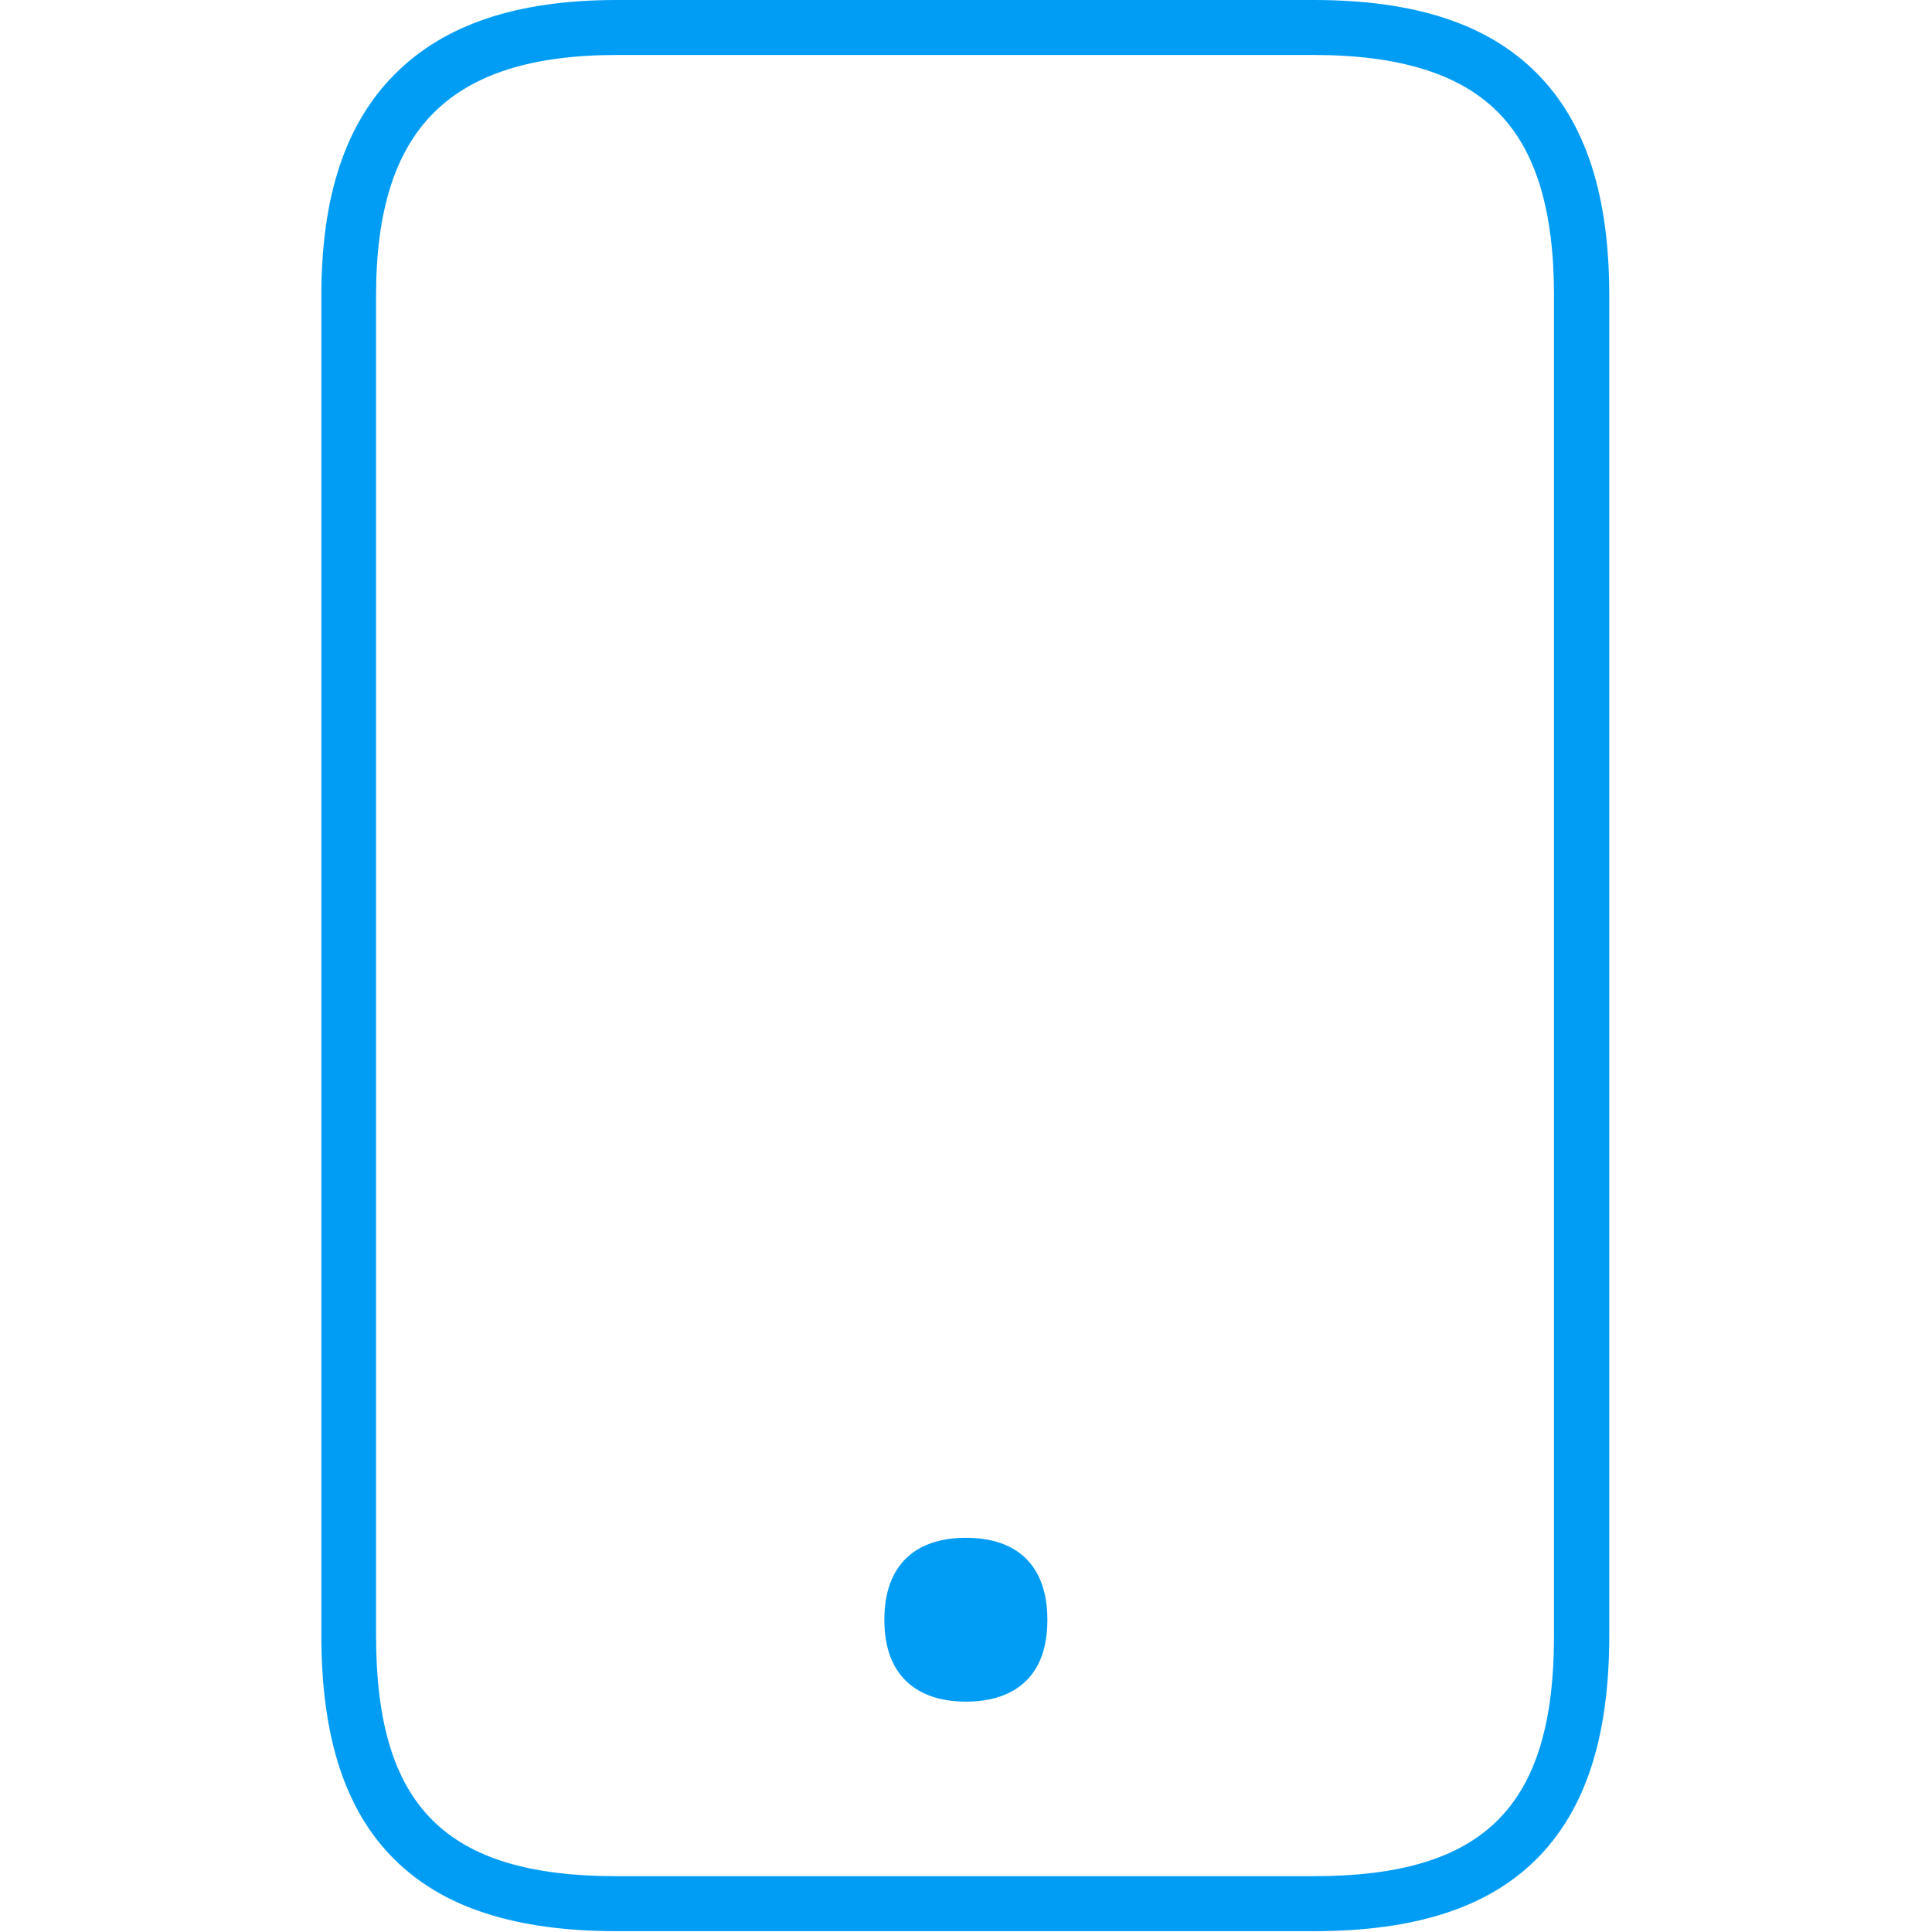<?xml version="1.0" encoding="UTF-8"?><svg xmlns="http://www.w3.org/2000/svg" viewBox="0 0 702.8 702.9"><g fill="#019df4"><path d="M477.9 702.5H224.4c-36.7 0-63.2-8.5-80.9-26.1-17.9-17.7-26.6-44.4-26.6-81.4V107.5c0-36 8.7-62.3 26.5-80.3C161.5 8.9 188 0 224.4 0h253.5c36.8 0 63.3 8.7 81.1 26.6s26.4 44.3 26.4 80.9V595c0 37-8.7 63.6-26.6 81.4-17.7 17.6-44.2 26.1-80.9 26.1zM224.4 20c-30.8 0-52.6 6.9-66.8 21.2-14 14.1-20.8 35.8-20.8 66.3V595c0 62.2 25.4 87.5 87.5 87.5h253.5c62.2 0 87.5-25.3 87.5-87.5V107.5c0-31.1-6.7-53-20.5-66.8S509.1 20 477.9 20H224.4z"/><path d="M351.4 559.4c-18 0-29.7 9.5-29.7 29.8 0 9.8 2.7 17 7.5 21.9 5.2 5.3 12.8 7.9 22.2 7.9s17-2.6 22.2-7.9c4.8-4.9 7.4-12.1 7.4-21.9 0-20.3-11.6-29.8-29.6-29.8z"/></g></svg>
